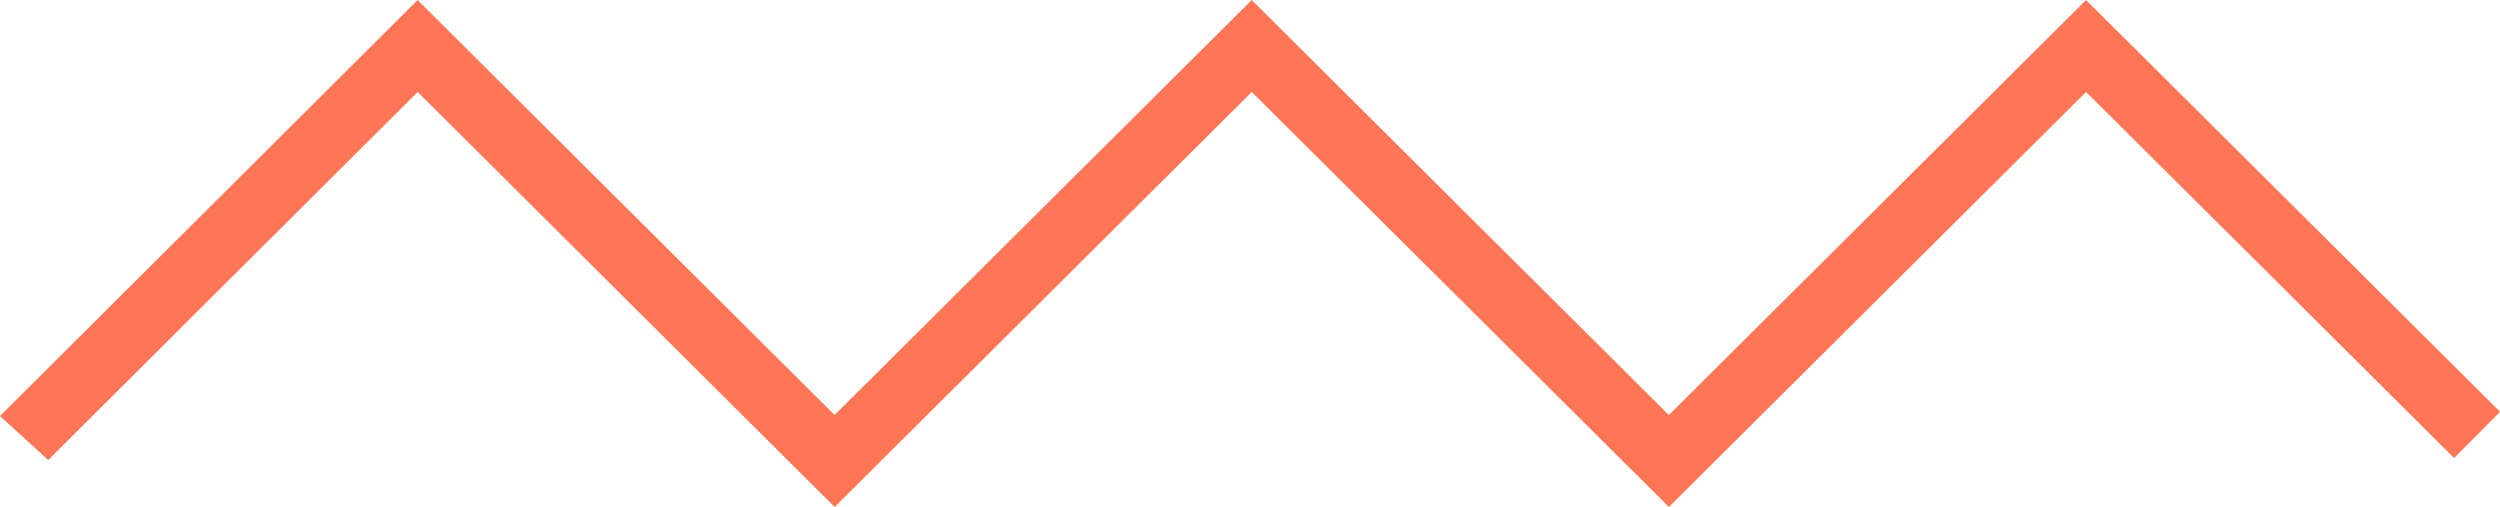 <svg xmlns="http://www.w3.org/2000/svg" width="98.557" height="19.986" viewBox="0 0 98.557 19.986">
  <path id="Path_18" data-name="Path 18" d="M638.912,466.229,622.465,482.59,606.02,466.229l-16.445,16.36-16.437-16.36-16.464,16.4,1.9,1.736,14.565-14.511,16.439,16.361,16.444-16.361,16.445,16.36,16.447-16.361,14.507,14.431,1.812-1.822Z" transform="translate(-556.674 -466.228)" fill="#ff7657"/>
</svg>
